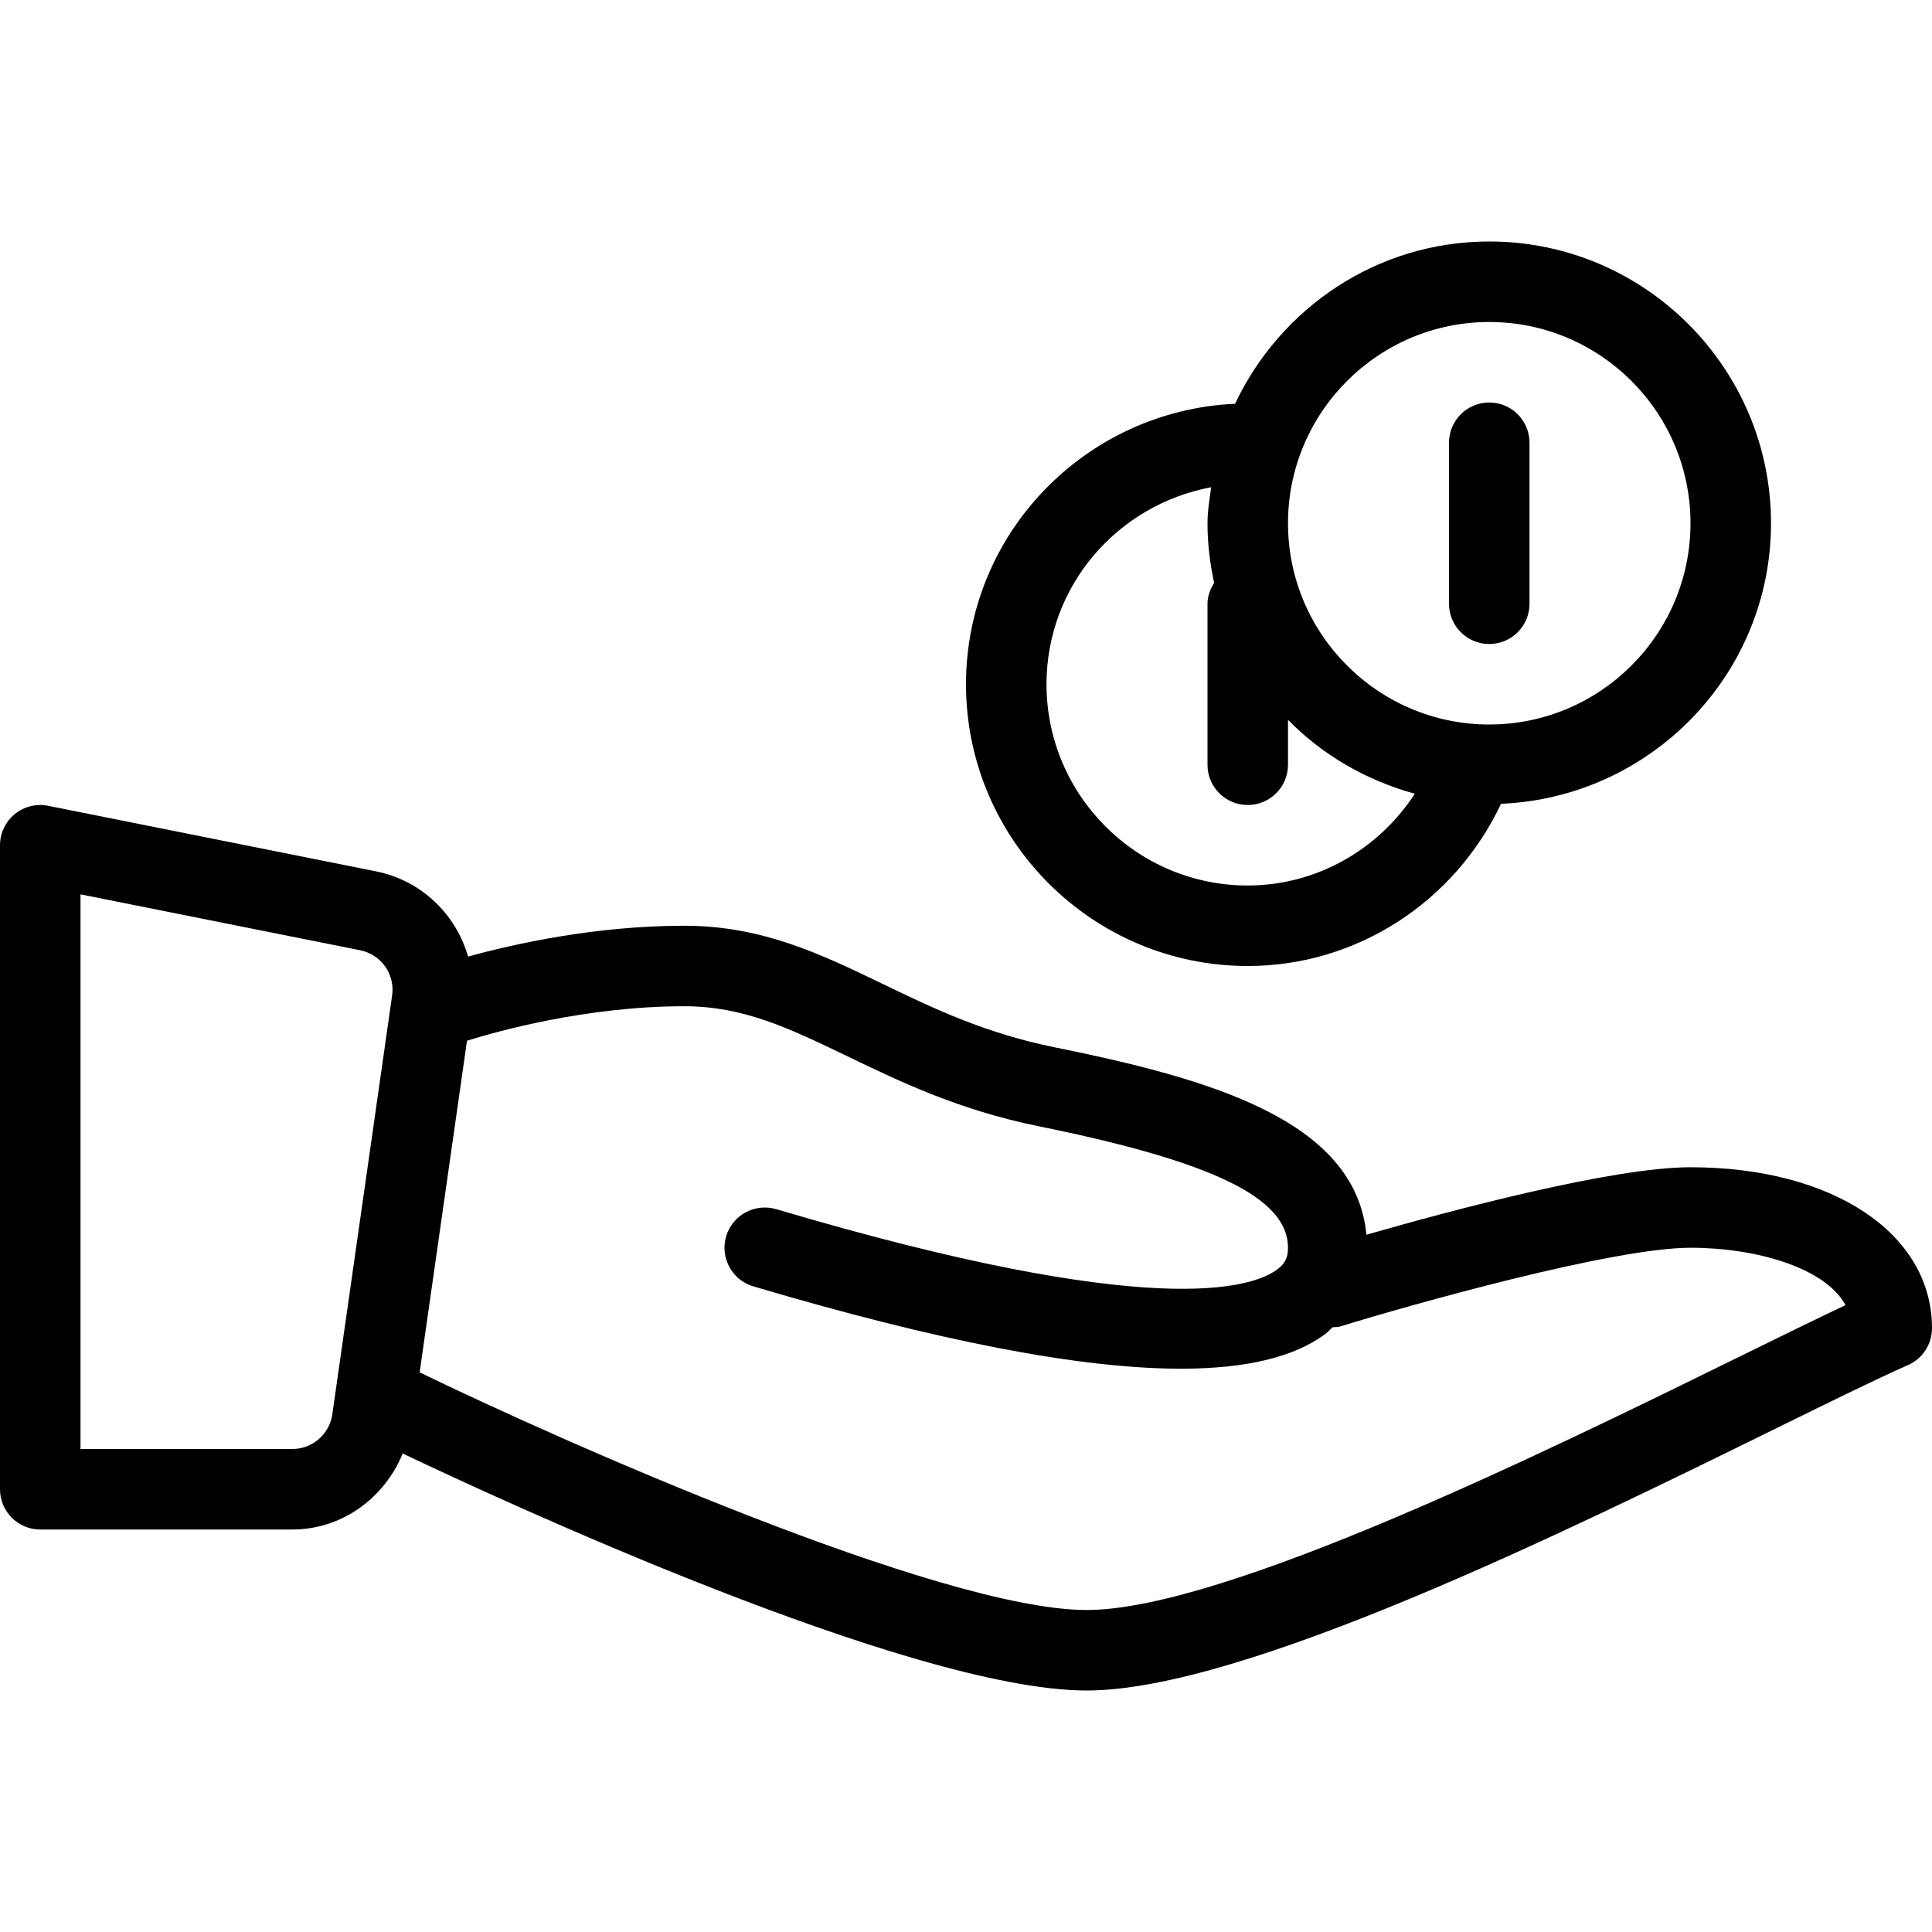 <?xml version="1.0" encoding="iso-8859-1"?>
<!-- Generator: Adobe Illustrator 19.0.0, SVG Export Plug-In . SVG Version: 6.00 Build 0)  -->
<svg version="1.1" id="Layer_1" xmlns="http://www.w3.org/2000/svg" xmlns:xlink="http://www.w3.org/1999/xlink" x="0px" y="0px"
	 viewBox="0 0 512 512" style="enable-background:new 0 0 512 512;" xml:space="preserve">
<g>
	<g>
		<g>
			<path d="M448,309.333c-20.827,0-64,11.598-85.885,17.885c-2.904-30.609-42.125-41.444-82.656-49.677
				c-18.5-3.75-32.271-10.385-45.583-16.813c-16.417-7.917-31.917-15.396-52.542-15.396c-23.618,0-45.142,4.831-57.288,8.173
				c-3.211-11.172-12.32-20.177-24.421-22.59L12.75,213.542c-3.104-0.625-6.375,0.188-8.854,2.208C1.438,217.781,0,220.802,0,224
				v170.667c0,5.896,4.771,10.667,10.667,10.667H77.5c13.172,0,24.397-8.379,29.223-20.142C130.625,396.586,241.081,448,288,448
				c41.375,0,126.563-41.875,182.917-69.583c14.688-7.219,26.833-13.198,34.708-16.646C509.5,360.063,512,356.229,512,352
				C512,326.875,485.688,309.333,448,309.333z M103.917,263.802L88.063,374.844C87.313,380.063,82.771,384,77.5,384H21.333V237.01
				l74.125,14.823C101,252.948,104.729,258.198,103.917,263.802z M461.5,359.271c-51.271,25.208-137.083,67.396-173.5,67.396
				c-38.792,0-140.688-45.427-176.667-62.927c-0.04-0.02-0.085-0.013-0.125-0.031l12.551-87.904
				c7.772-2.431,31.518-9.138,57.574-9.138c15.75,0,27.896,5.865,43.292,13.281c13.813,6.667,29.479,14.219,50.583,18.51
				c46.354,9.396,66.125,19.031,66.125,32.208c0,2.604-0.792,4.208-2.813,5.719c-6.771,5.073-33.271,13.594-132.813-15.948
				c-5.688-1.646-11.583,1.552-13.271,7.198c-1.667,5.646,1.542,11.583,7.188,13.26c49.146,14.563,86.708,21.823,113.333,21.823
				c17.354,0,30.083-3.083,38.313-9.24c0.708-0.529,1.227-1.176,1.871-1.745c0.671-0.074,1.331,0.004,2.004-0.203
				C374,345.729,427.438,330.667,448,330.667c17.396,0,35.708,5.281,41.083,15.208C481.646,349.375,472.25,354,461.5,359.271z"/>
			<path d="M330.667,256c28.938,0,54.883-17.047,67.118-42.982c39.694-1.676,71.548-34.253,71.548-74.352
				c0-41.167-33.5-74.667-74.667-74.667c-29.81,0-55.401,17.684-67.362,43.007C287.725,108.807,256,141.318,256,181.333
				C256,222.5,289.5,256,330.667,256z M394.667,85.333c29.417,0,53.333,23.927,53.333,53.333S424.083,192,394.667,192
				s-53.333-23.927-53.333-53.333S365.25,85.333,394.667,85.333z M320.965,129.118c-0.41,3.16-0.965,6.279-0.965,9.548
				c0,5.432,0.655,10.702,1.762,15.807C320.743,156.109,320,157.93,320,160v42.667c0,5.896,4.771,10.667,10.667,10.667
				c5.896,0,10.667-4.771,10.667-10.667v-11.91c9.108,9.324,20.699,16.031,33.612,19.596c-9.674,14.858-26.158,24.314-44.279,24.314
				c-29.417,0-53.333-23.927-53.333-53.333C277.333,155.423,295.936,133.832,320.965,129.118z"/>
			<path d="M394.667,170.667c5.896,0,10.667-4.771,10.667-10.667v-42.667c0-5.896-4.771-10.667-10.667-10.667
				S384,111.438,384,117.333V160C384,165.896,388.771,170.667,394.667,170.667z"/>
		</g>
	</g>
</g>
<g>
</g>
<g>
</g>
<g>
</g>
<g>
</g>
<g>
</g>
<g>
</g>
<g>
</g>
<g>
</g>
<g>
</g>
<g>
</g>
<g>
</g>
<g>
</g>
<g>
</g>
<g>
</g>
<g>
</g>
</svg>
